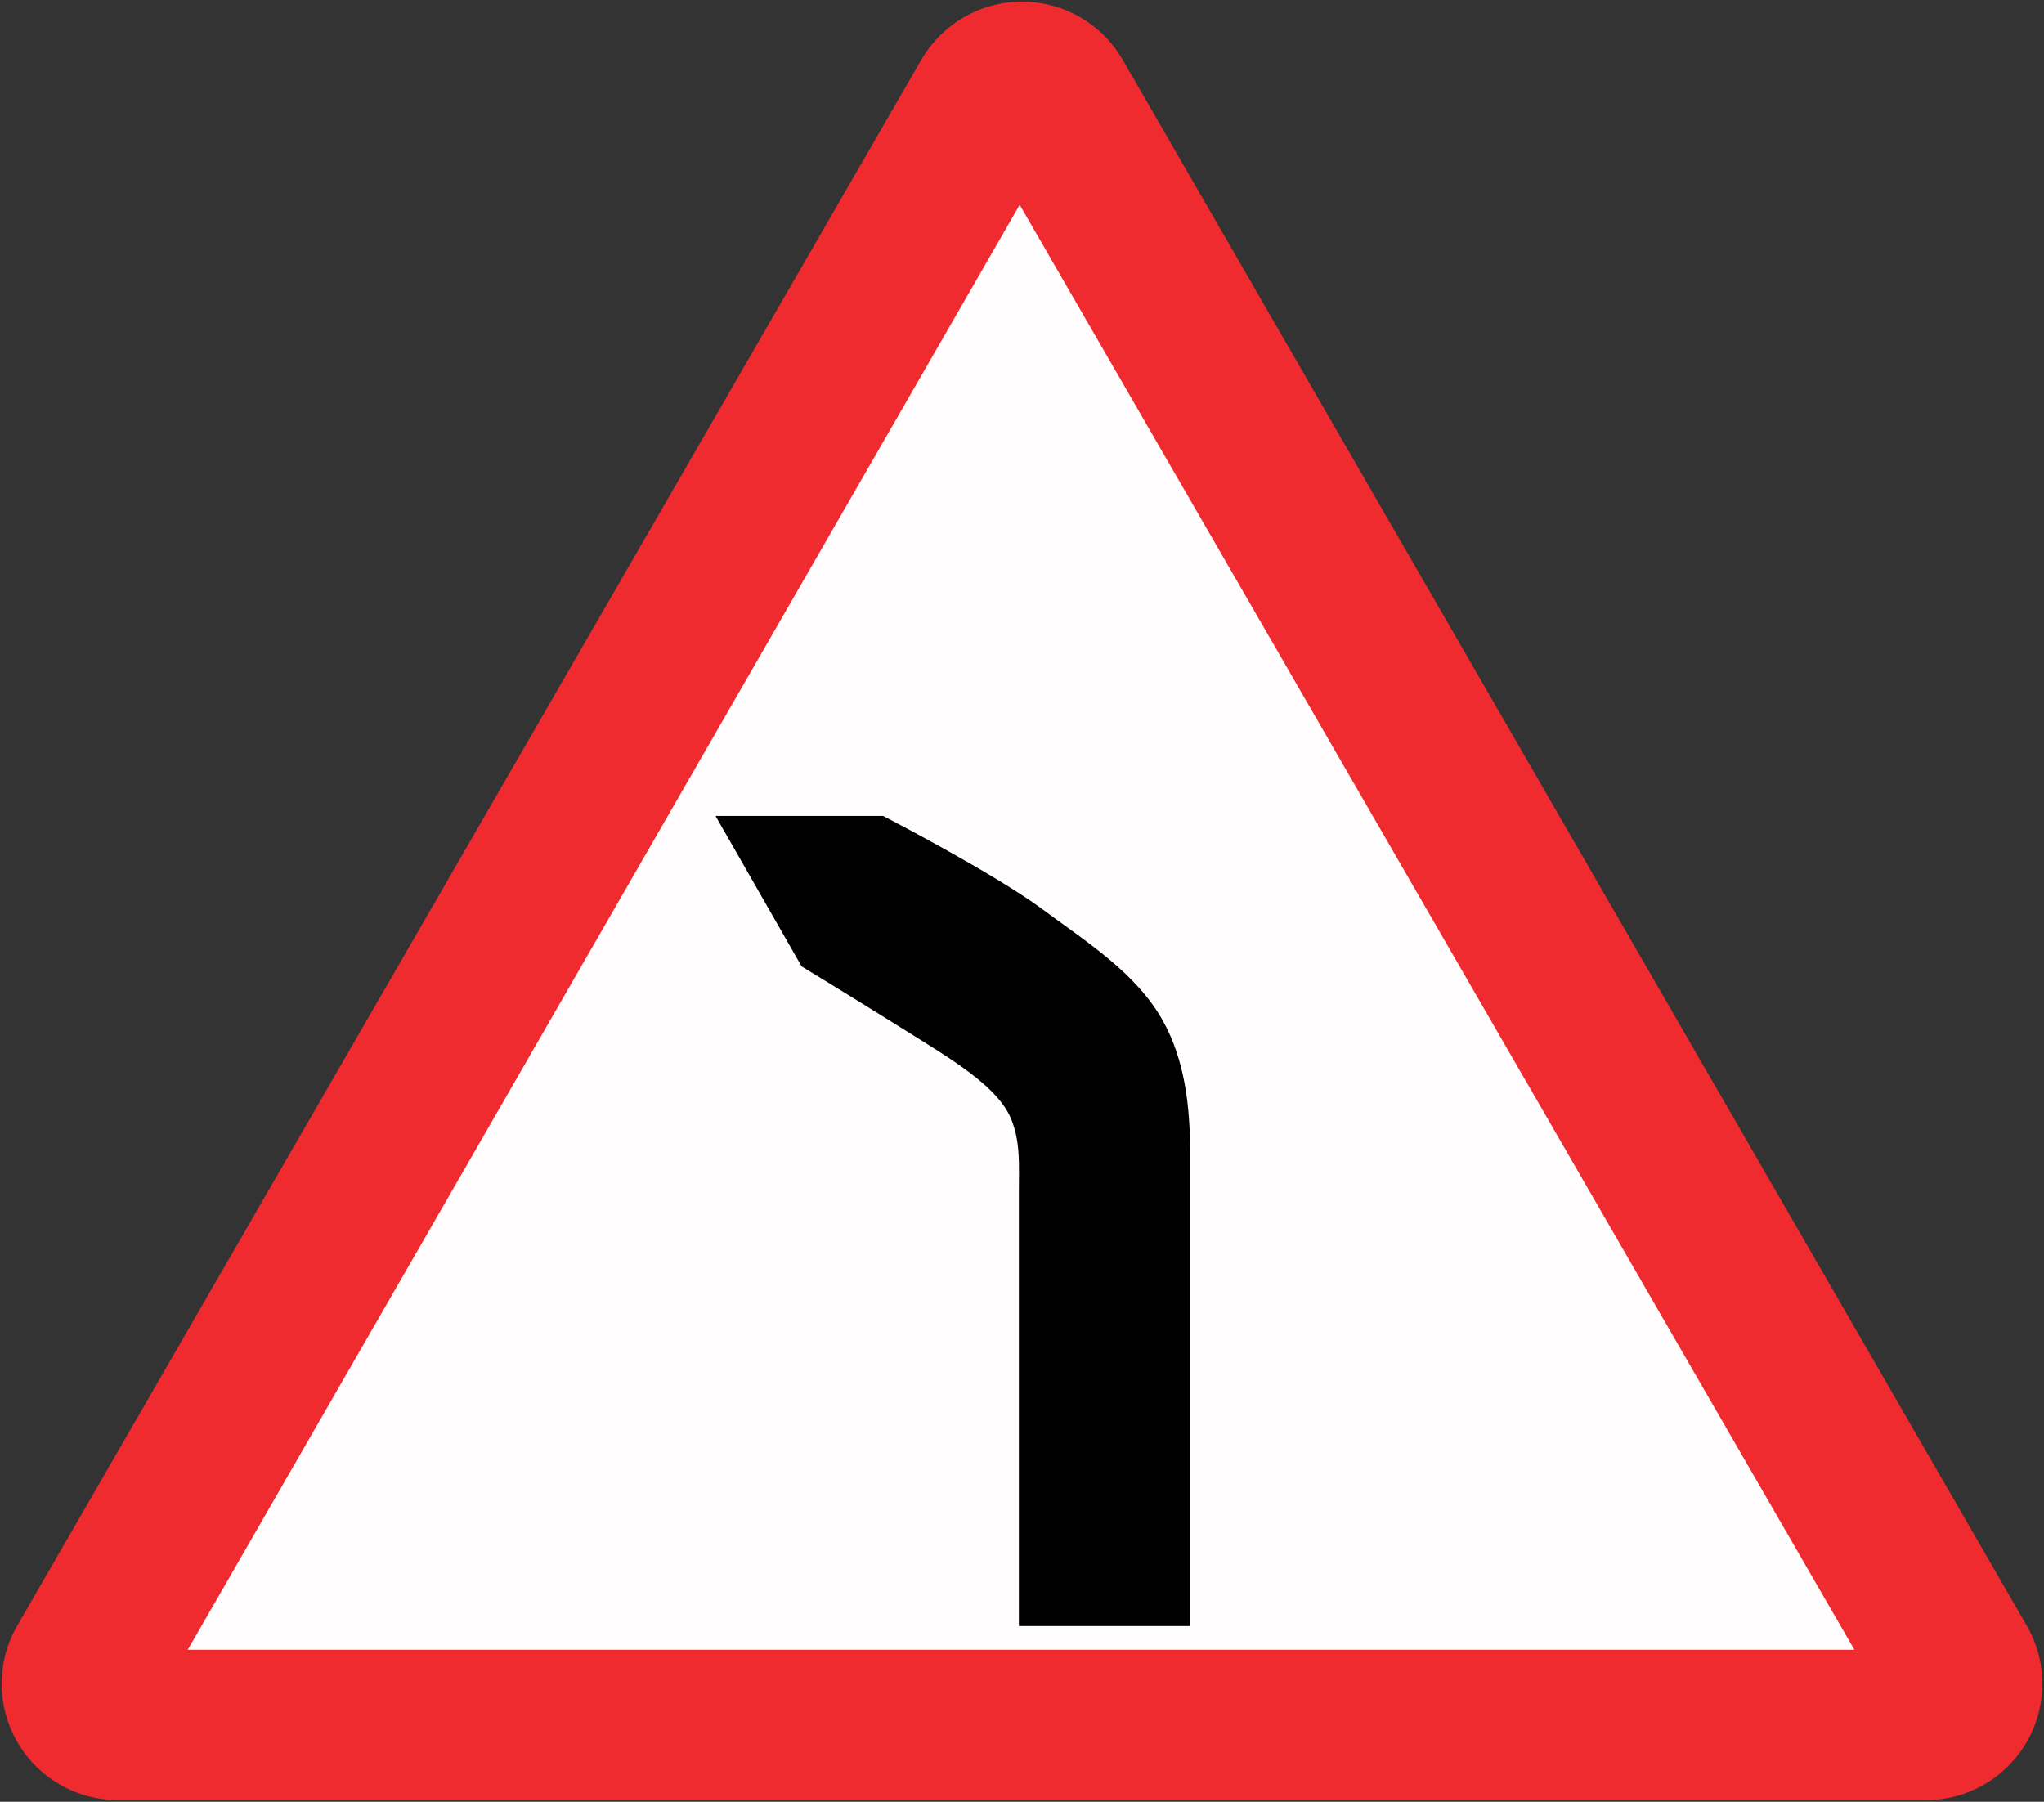 <?xml version="1.0" encoding="UTF-8" standalone="no"?>
<svg
   inkscape:version="1.2.2 (732a01da63, 2022-12-09)"
   sodipodi:docname="Estonia_road_sign_183.svg"
   viewBox="0 0 272.218 239.955"
   height="239.955"
   width="272.218"
   id="svg6882"
   version="1.1"
   xml:space="preserve"
   xmlns:inkscape="http://www.inkscape.org/namespaces/inkscape"
   xmlns:sodipodi="http://sodipodi.sourceforge.net/DTD/sodipodi-0.dtd"
   xmlns="http://www.w3.org/2000/svg"
   xmlns:svg="http://www.w3.org/2000/svg"
   xmlns:rdf="http://www.w3.org/1999/02/22-rdf-syntax-ns#"
   xmlns:cc="http://creativecommons.org/ns#"
   xmlns:dc="http://purl.org/dc/elements/1.1/"><rect x="0" y="0" width="272.218" height="239.955" fill="#333333" stroke="none"/><g
     id="g1619"
     transform="translate(-88.625,-377.993)"><g
       id="path836" /><g
       id="path838" /><g
       id="g15145"
       transform="matrix(-1,0,0,1,449.468,0)"><path
         style="font-style:normal;font-weight:normal;font-size:7.125px;line-height:1.25;font-family:sans-serif;letter-spacing:0.225px;fill:#f02b30;fill-opacity:1;stroke:none;stroke-width:0.443;stroke-opacity:1"
         d="m 224.402,378.218 c -5.23,0.096 -10.275,2.884 -13.082,7.744 L 90.923,594.493 c -4.278,7.408 -1.739,16.882 5.67,21.159 2.352,1.36 5.025,2.074 7.744,2.074 h 240.794 c 2.721,0 5.39,-0.714 7.744,-2.074 7.408,-4.278 9.947,-13.751 5.67,-21.159 L 238.149,385.963 c -1.36,-2.352 -3.315,-4.311 -5.67,-5.67 -2.548,-1.471 -5.336,-2.136 -8.076,-2.074 z"
         id="path4410"
         inkscape:connector-curvature="0"
         sodipodi:nodetypes="sccssssccss" /><path
         id="rect7450"
         style="font-style:normal;font-weight:normal;font-size:7.125px;line-height:1.25;font-family:sans-serif;letter-spacing:0.225px;fill:#ffffff;fill-opacity:0.99;stroke:none;stroke-width:1043.84;stroke-linecap:butt;stroke-linejoin:round;stroke-miterlimit:4;stroke-dasharray:none;stroke-opacity:1;paint-order:normal"
         d="M 335.841,597.707 225.042,405.268 113.876,597.707 Z"
         inkscape:connector-curvature="0"
         sodipodi:nodetypes="cccc" /><path
         id="rect8257"
         style="opacity:1;fill:#000000;stroke-width:44.828;stroke-linejoin:round;stroke-dasharray:none"
         d="m 243.241,486.653 c 0,0 -14.697,7.584 -21.31,12.488 -5.802,4.302 -12.364,8.417 -15.911,14.709 -3.004,5.332 -3.686,11.592 -3.686,17.989 v 62.707 h 22.817 v -57.817 c 0,-3.556 -0.237,-6.65 1.041,-9.738 1.778,-4.324 8.008,-7.971 13.914,-11.673 7.141,-4.477 13.976,-8.618 13.976,-8.618 l 11.47,-20.047 h -18.03 z"
         sodipodi:nodetypes="caasccscscccc" /></g></g><defs
     id="defs6886" /><sodipodi:namedview
     inkscape:document-rotation="0"
     showguides="true"
     inkscape:current-layer="g1619"
     inkscape:window-maximized="1"
     inkscape:window-y="-9"
     inkscape:window-x="-9"
     inkscape:cy="168.06369"
     inkscape:cx="213.73799"
     inkscape:zoom="1.1275487"
     showgrid="false"
     id="namedview6884"
     inkscape:window-height="1001"
     inkscape:window-width="1920"
     inkscape:pageshadow="2"
     inkscape:pageopacity="0"
     guidetolerance="10"
     gridtolerance="10"
     objecttolerance="10"
     borderopacity="1"
     bordercolor="#666666"
     pagecolor="#ffffff"
     inkscape:showpageshadow="0"
     inkscape:pagecheckerboard="0"
     inkscape:deskcolor="#d1d1d1" /><g
     style="opacity:0.4"
     id="g3900"
     transform="translate(-1108.268,-759.234)" /><g
     style="opacity:0.4"
     id="g3893"
     transform="translate(-1108.268,-759.234)" /></svg>
